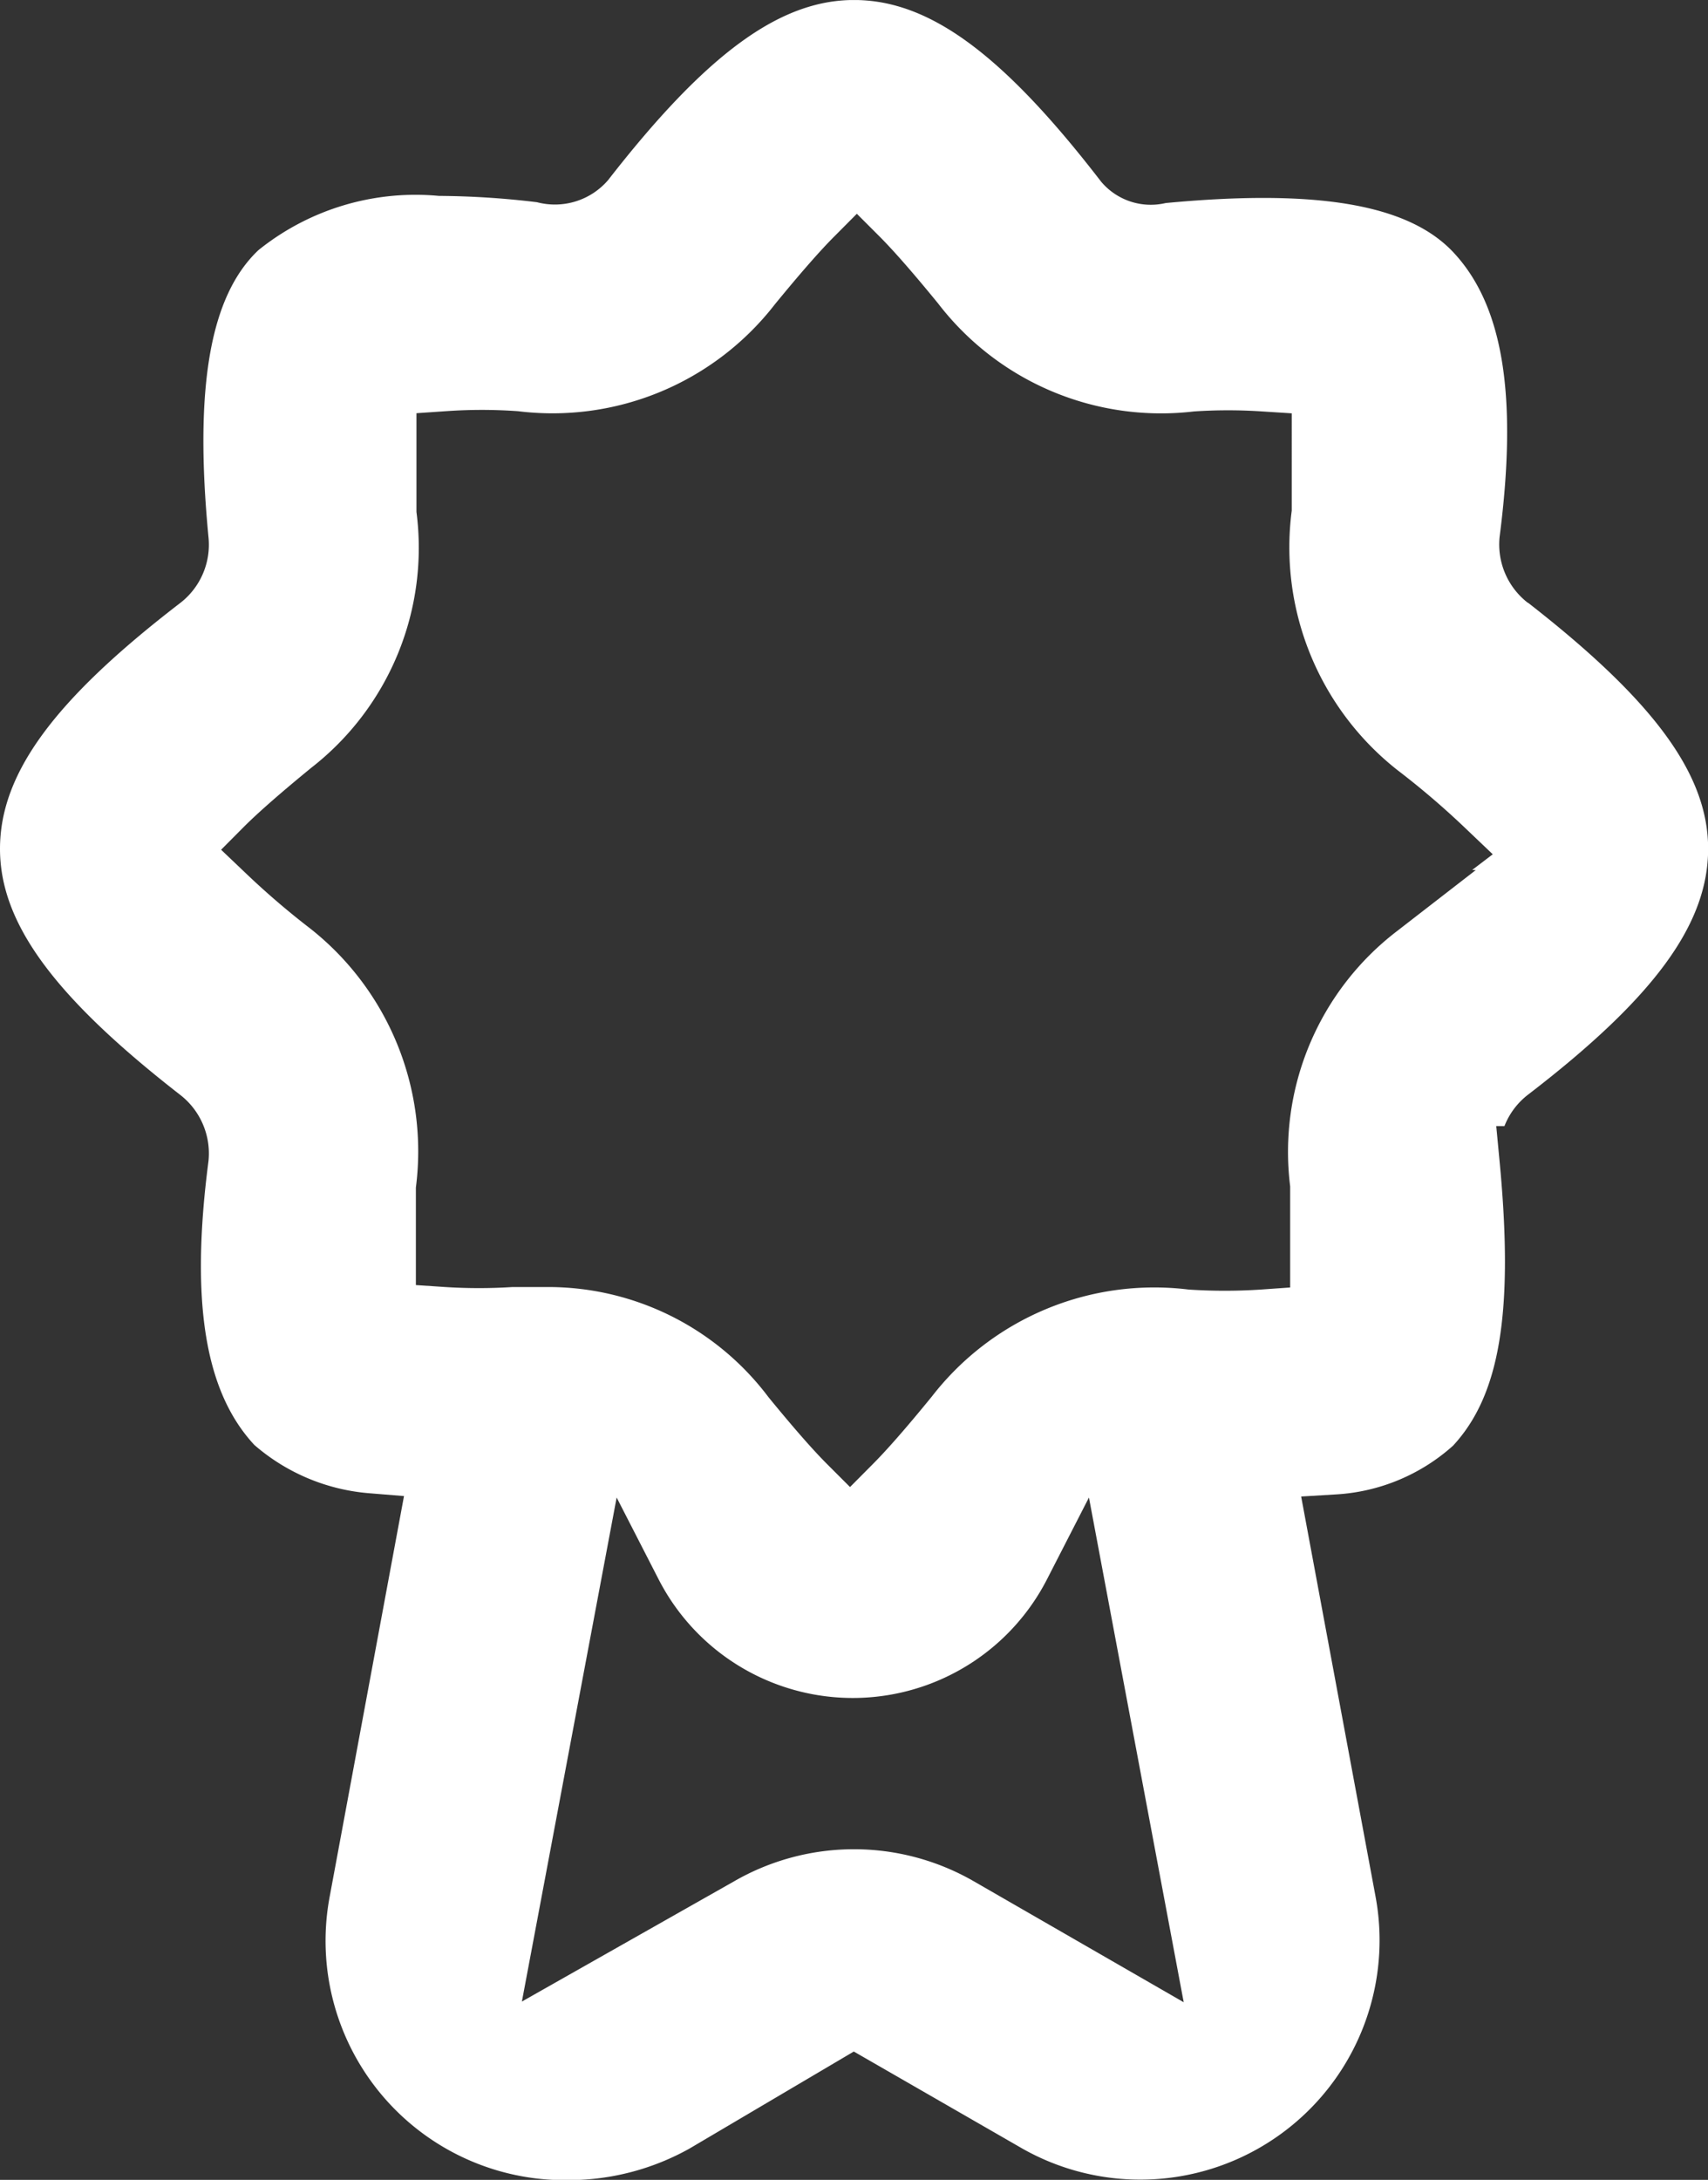 <svg xmlns="http://www.w3.org/2000/svg" xmlns:xlink="http://www.w3.org/1999/xlink" width="27.036" height="34.496" viewBox="0 0 27.036 34.496">
  <rect x="0" y="0" width="27.036" height="34.496" fill="#333333" stroke="none"/>
  <defs>
    <clipPath id="clip-path">
      <rect id="Rectangle_2684" data-name="Rectangle 2684" width="27.036" height="34.496" transform="translate(0 0.001)" fill="#fff"/>
    </clipPath>
  </defs>
  <g id="Group_10898" data-name="Group 10898" transform="translate(0 0)" clip-path="url(#clip-path)">
    <path id="Path_129403" data-name="Path 129403" d="M24.185,9.54a1.167,1.167,0,0,1-.447-1.049c.287-2.226.056-3.651-.727-4.492-.71-.764-2.155-1.013-4.559-.786a1.027,1.027,0,0,1-1.023-.339C15.871.852,14.708,0,13.518,0,12.344,0,11.18.852,9.625,2.851A1.111,1.111,0,0,1,8.5,3.2a13.447,13.447,0,0,0-1.553-.1,3.966,3.966,0,0,0-2.857.859C3.324,4.685,3.073,6.128,3.3,8.5a1.165,1.165,0,0,1-.451,1.045C.852,11.08,0,12.243,0,13.433c0,1.173.852,2.337,2.851,3.892A1.173,1.173,0,0,1,3.3,18.374c-.289,2.226-.057,3.65.726,4.492a3.161,3.161,0,0,0,1.817.764l.552.045L5.22,30.006A3.787,3.787,0,0,0,9.007,34.5,3.928,3.928,0,0,0,10.915,34l2.6-1.535,2.674,1.539a3.788,3.788,0,0,0,5.583-4l-1.176-6.322.565-.034A3.038,3.038,0,0,0,23,22.878c.742-.8.965-2.114.736-4.511l-.052-.547h.13a1.16,1.16,0,0,1,.377-.5c2-1.536,2.847-2.7,2.847-3.889,0-1.174-.853-2.338-2.851-3.893M15.411,29.769a3.8,3.8,0,0,0-3.787,0L8.261,31.674l1.5-7.976.667,1.3a3.455,3.455,0,0,0,6.142,0l.667-1.3,1.5,7.987Zm7.949-16-1.246.965a4.4,4.4,0,0,0-1.692,4.04l0,1.6-.465.033a8.689,8.689,0,0,1-1.141,0A4.453,4.453,0,0,0,14.75,22.1c-.408.5-.713.848-.942,1.077l-.353.355-.354-.354c-.228-.227-.534-.576-.935-1.066a4.365,4.365,0,0,0-3.455-1.745h-.6a8.348,8.348,0,0,1-1.061,0l-.467-.031V18.793a4.49,4.49,0,0,0-1.673-4.1A12.6,12.6,0,0,1,3.871,13.8L3.5,13.447l.361-.363c.225-.225.574-.531,1.066-.934A4.409,4.409,0,0,0,6.592,8.1l0-1.561.465-.032a8.046,8.046,0,0,1,1.141,0,4.454,4.454,0,0,0,4.069-1.693c.41-.5.716-.849.943-1.076l.353-.355.354.354c.225.225.531.574.933,1.066A4.449,4.449,0,0,0,18.9,6.511a8.1,8.1,0,0,1,1.079,0l.468.03V8.08a4.486,4.486,0,0,0,1.671,4.105,12.918,12.918,0,0,1,1.091.934l.42.4-.326.248Z" fill="#fff"/>
  </g>
</svg>
